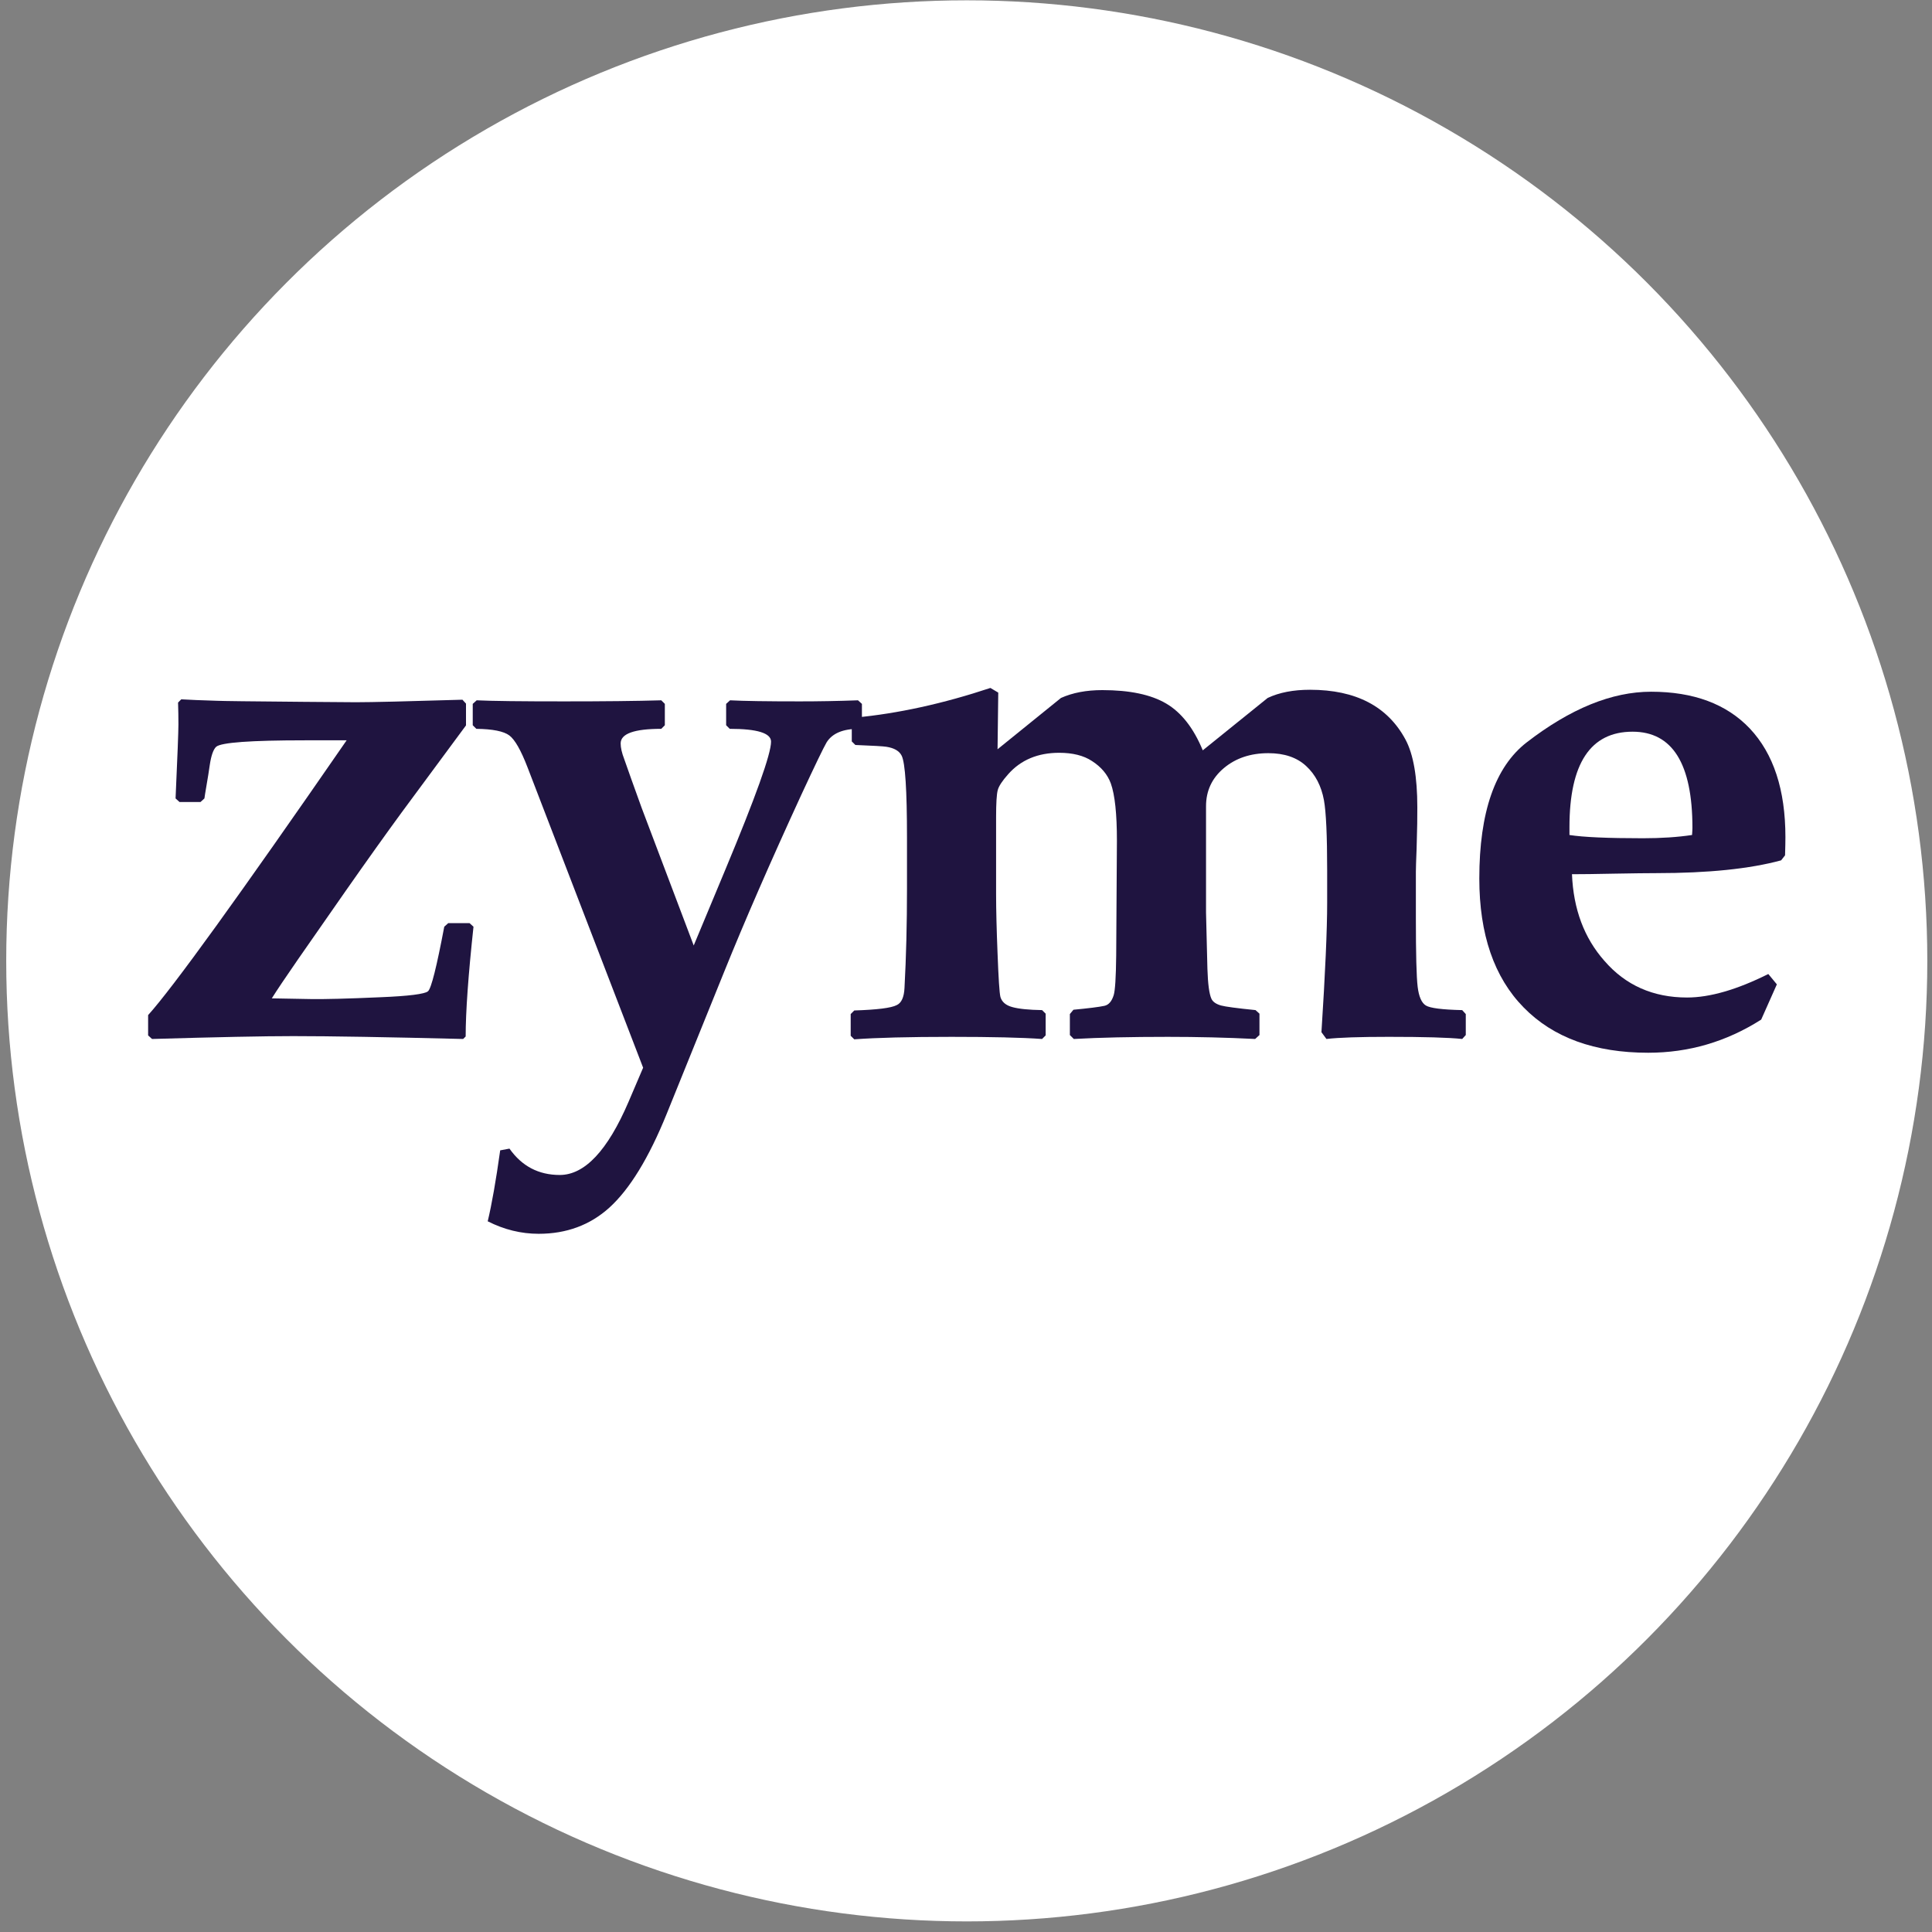 <svg width="177" height="177" viewBox="0 0 177 177" fill="none" xmlns="http://www.w3.org/2000/svg">
<rect x="0" y="0" width="177" height="177" fill="#808080" stroke="none"/>
<circle cx="88.57" cy="88.029" r="88" fill="white"/>
<g clip-path="url(#clip0_173_304)">
<path d="M43.379 84.901C42.899 89.362 42.662 92.714 42.662 94.958L42.433 95.186C35.468 95.013 30.277 94.924 26.859 94.924C24.162 94.924 19.852 95.013 13.93 95.186L13.57 94.858V92.998C15.814 90.516 21.876 82.126 31.757 67.824H27.937C22.975 67.824 20.265 68.021 19.807 68.414C19.547 68.652 19.35 69.209 19.219 70.079C19.175 70.427 19.035 71.3 18.797 72.689L18.728 73.148L18.371 73.475H16.444L16.085 73.148C16.26 69.271 16.346 67.012 16.346 66.359C16.346 65.684 16.335 65.018 16.313 64.366L16.606 64.068C17.325 64.113 18.415 64.159 19.871 64.202C20.33 64.226 22.996 64.257 27.87 64.299L32.607 64.335C34.041 64.335 37.297 64.257 42.366 64.104L42.692 64.461V66.457L36.784 74.451C35.348 76.414 33.639 78.806 31.657 81.638L27.315 87.871C26.186 89.504 25.38 90.701 24.901 91.464L28.425 91.528C29.71 91.551 31.832 91.495 34.793 91.364C37.448 91.258 38.921 91.069 39.214 90.812C39.512 90.552 40.004 88.577 40.701 84.901L41.061 84.575H43.021L43.379 84.901Z" fill="#1F1440"/>
<path d="M78.965 66.474L78.67 66.772C77.234 66.772 76.252 67.18 75.731 68.01C75.449 68.49 74.677 70.09 73.414 72.811C70.561 79.012 68.202 84.43 66.329 89.069L61.073 102.061C59.442 106.087 57.688 108.95 55.817 110.646C54.053 112.235 51.9 113.034 49.352 113.034C47.74 113.034 46.184 112.652 44.682 111.889C45.053 110.344 45.434 108.178 45.825 105.39L46.675 105.23C47.807 106.837 49.341 107.645 51.279 107.645C53.565 107.645 55.664 105.416 57.58 100.953L58.92 97.818L48.34 70.327C47.732 68.74 47.17 67.755 46.66 67.375C46.147 66.994 45.142 66.79 43.639 66.772L43.31 66.443V64.486L43.67 64.159C45.064 64.226 47.732 64.257 51.671 64.257C55.327 64.257 58.297 64.226 60.583 64.159L60.909 64.486V66.443L60.583 66.772C58.101 66.772 56.861 67.216 56.861 68.108C56.861 68.499 56.97 68.978 57.189 69.546C57.535 70.545 58.07 72.036 58.788 74.021L63.555 86.621L66.427 79.732C69.234 73.004 70.64 69.078 70.64 67.946C70.64 67.163 69.375 66.772 66.853 66.772L66.525 66.443V64.486L66.884 64.159C68.147 64.226 70.28 64.257 73.283 64.257C74.981 64.257 76.754 64.226 78.606 64.159L78.965 64.486V66.474Z" fill="#1F1440"/>
<path d="M134.288 94.824L133.96 95.186C132.701 95.053 130.457 94.99 127.237 94.99C124.558 94.99 122.655 95.053 121.521 95.186L121.064 94.564C121.413 89.147 121.588 85.192 121.588 82.712V79.742C121.588 76.542 121.49 74.398 121.293 73.31C121.053 72.005 120.509 70.958 119.659 70.176C118.814 69.393 117.659 69.002 116.201 69.002C114.57 69.002 113.209 69.457 112.122 70.372C111.034 71.286 110.49 72.451 110.49 73.865V83.596L110.617 88.754C110.661 90.148 110.783 91.06 110.981 91.495C111.107 91.779 111.403 91.986 111.858 92.117C112.25 92.225 113.307 92.367 115.025 92.54L115.386 92.867V94.825L114.991 95.186C112.357 95.053 109.693 94.991 106.994 94.991C103.643 94.991 100.768 95.053 98.376 95.186L98.016 94.825V92.903L98.343 92.507C99.714 92.376 100.66 92.261 101.186 92.148C101.576 92.061 101.856 91.735 102.031 91.171C102.162 90.754 102.238 89.549 102.26 87.542L102.326 77.002C102.326 74.565 102.14 72.82 101.769 71.777C101.465 70.949 100.888 70.266 100.042 69.722C99.279 69.218 98.276 68.967 97.035 68.967C95.08 68.967 93.522 69.622 92.367 70.927C91.823 71.535 91.502 72.023 91.406 72.396C91.308 72.767 91.257 73.584 91.257 74.845V81.927C91.257 83.326 91.302 85.128 91.391 87.35C91.478 89.638 91.562 90.961 91.653 91.333C91.781 91.788 92.145 92.102 92.742 92.264C93.342 92.43 94.251 92.521 95.47 92.541L95.798 92.867V94.858L95.47 95.187C93.621 95.054 90.856 94.991 87.178 94.991C83.282 94.991 80.308 95.067 78.264 95.218L77.936 94.892V92.903L78.264 92.574C80.353 92.508 81.651 92.346 82.15 92.084C82.583 91.889 82.823 91.365 82.865 90.517C83.019 87.687 83.094 84.648 83.094 81.408V76.742C83.094 72.388 82.932 69.884 82.606 69.232C82.388 68.796 81.92 68.526 81.201 68.415C80.941 68.371 79.993 68.315 78.362 68.251L78.036 67.925V66.094L78.362 65.739C82.279 65.37 86.403 64.463 90.736 63.026L91.455 63.453L91.391 68.644L97.201 63.943C98.267 63.464 99.527 63.224 100.987 63.224C103.489 63.224 105.44 63.633 106.829 64.449C108.223 65.264 109.346 66.693 110.192 68.742L116.136 63.944C117.199 63.44 118.497 63.193 120.018 63.193C124.219 63.193 127.138 64.718 128.769 67.763C129.489 69.113 129.848 71.181 129.848 73.967C129.848 75.119 129.835 75.98 129.812 76.544L129.781 77.787C129.739 78.83 129.715 79.527 129.715 79.873V84.117C129.715 87.406 129.768 89.499 129.879 90.407C129.988 91.306 130.238 91.881 130.631 92.119C131.022 92.36 132.132 92.5 133.959 92.542L134.287 92.904V94.826L134.288 94.824Z" fill="#1F1440"/>
<path d="M163.571 76.698C163.571 77.066 163.56 77.619 163.538 78.36L163.178 78.82C160.304 79.601 156.495 79.992 151.752 79.992C150.906 79.992 149.619 80.009 147.899 80.04C146.179 80.076 144.885 80.091 144.017 80.091C144.145 83.29 145.136 85.935 146.984 88.024C148.922 90.268 151.45 91.387 154.562 91.387C156.648 91.387 159.132 90.668 162.004 89.234L162.787 90.182L161.351 93.411C158.173 95.435 154.724 96.447 151 96.447C146.103 96.447 142.301 95.067 139.593 92.301C136.881 89.54 135.527 85.596 135.527 80.485C135.527 74.407 136.974 70.253 139.871 68.011C143.873 64.921 147.67 63.372 151.262 63.372C155.159 63.372 158.173 64.495 160.304 66.737C162.481 69.045 163.571 72.361 163.571 76.698L163.571 76.698ZM155.052 75.846C155.052 69.969 153.222 67.034 149.566 67.034C145.713 67.034 143.786 69.946 143.786 75.779V76.498C145.051 76.698 147.291 76.796 150.511 76.796C152.187 76.796 153.69 76.698 155.017 76.498C155.039 76.196 155.052 75.979 155.052 75.846Z" fill="#1F1440"/>
</g>
<defs>
<clipPath id="clip0_173_304">
<rect width="150" height="50.009" fill="white" transform="translate(13.57 63.025)"/>
</clipPath>
</defs>
</svg>
